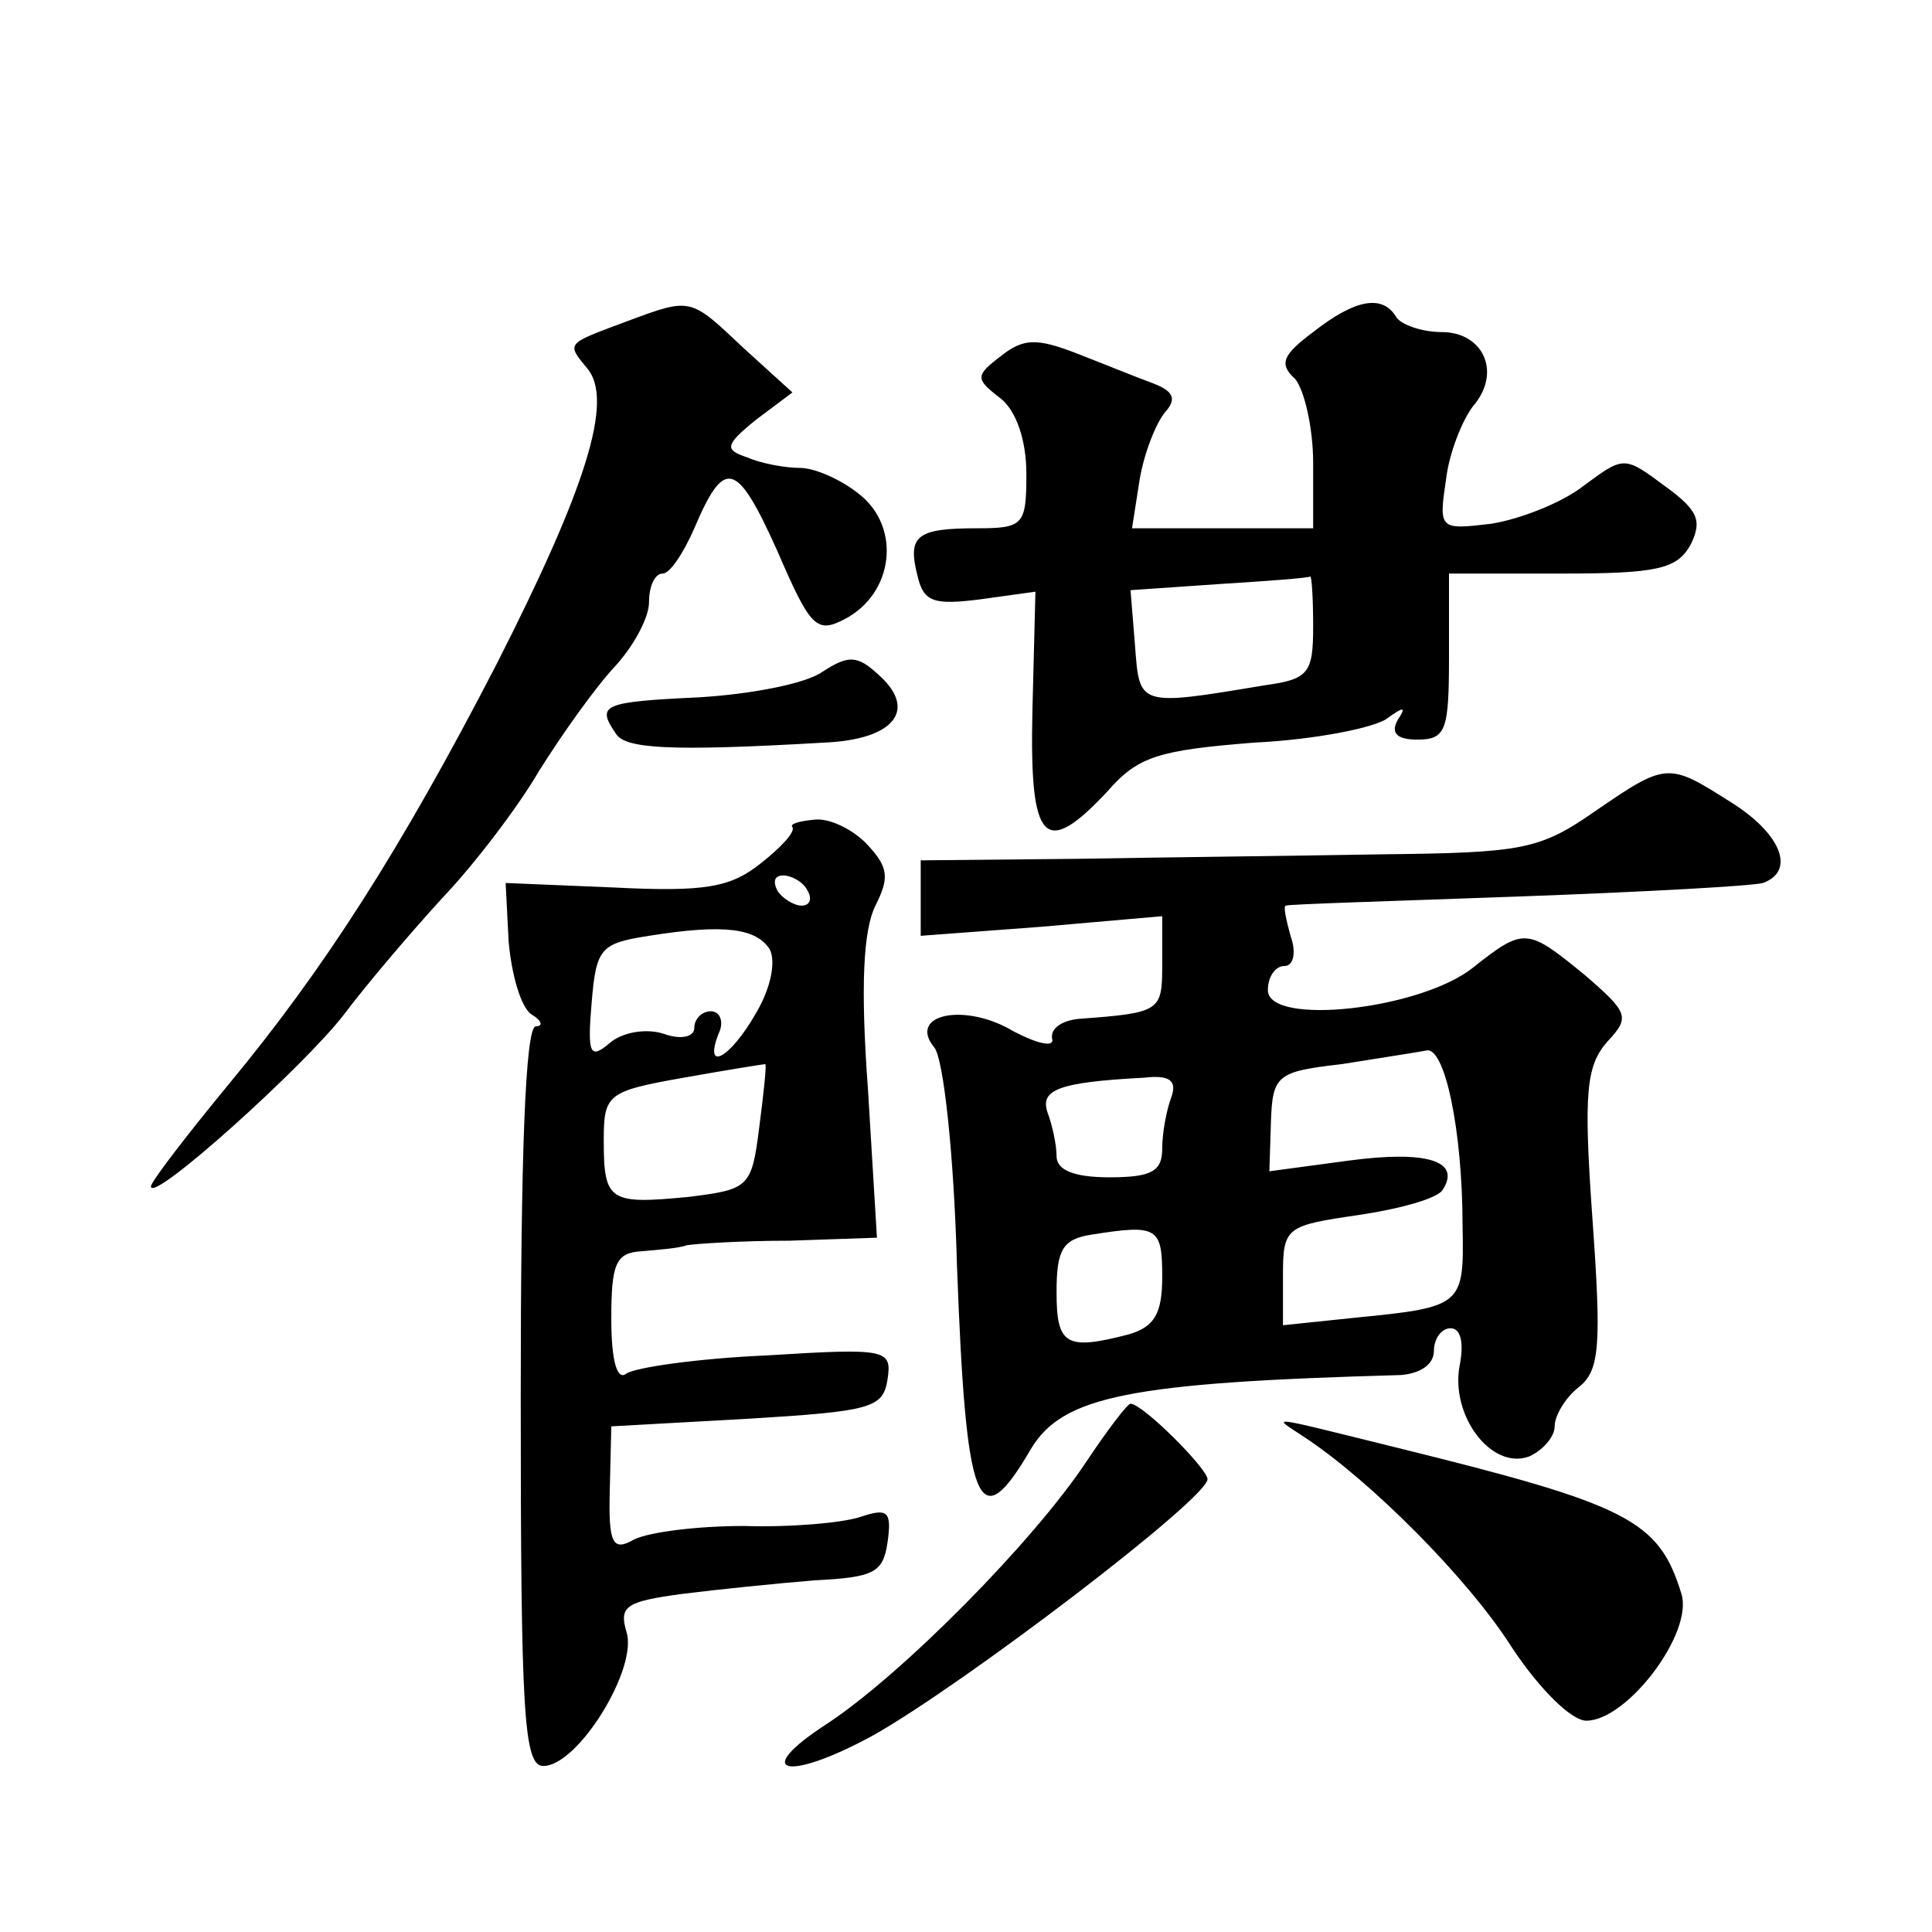 <?xml version="1.0" standalone="no"?>
<!DOCTYPE svg PUBLIC "-//W3C//DTD SVG 20010904//EN"
 "http://www.w3.org/TR/2001/REC-SVG-20010904/DTD/svg10.dtd">
<svg version="1.0" xmlns="http://www.w3.org/2000/svg"
 width="128pt" height="128pt" viewBox="0 0 128 128"
 preserveAspectRatio="xMidYMid meet">
<g transform="translate(0,128) scale(0.1,-0.1)"
fill="#0" stroke="none">
<path d="M415 1067 c-40 -15 -40 -14 -26 -31 18 -21 -1 -80 -60 -196 -64 -124 -115
-203 -178 -279 -28 -34 -51 -64 -51 -67 0 -12 102 80 128 114 15 20 44 54 65 77
21 22 50 60 64 84 15 24 37 55 50 69 13 14 23 33 23 43 0 11 4 19 9 19 5 0 14 14
21 30 20 47 28 45 55 -15 22 -51 26 -55 45 -45 32 17 37 60 10 82 -12 10 -30 18
-40 18 -10 0 -26 3 -35 7 -15 5 -15 8 6 25 l24 18 -33 30 c-35 33 -34 33 -77 17z
M870 1060 c-20 -15 -23 -21 -12 -31 6 -7 12 -32 12 -56 l0 -43 -60 0 -60 0 5 32
c3 18 11 38 17 45 8 9 5 14 -8 19 -11 4 -33 13 -51 20 -26 10 -35 10 -50 -2 -17
-13 -17 -15 0 -28 10 -8 17 -27 17 -50 0 -34 -2 -36 -33 -36 -40 0 -46 -5 -39 -32
4 -17 11 -19 42 -15 l36 5 -2 -79 c-2 -88 8 -98 50 -53 20 23 34 27 97 32 41 2
80 10 88 16 11 8 13 8 7 -1 -5 -9 0 -13 13 -13 19 0 21 6 21 55 l0 55 75 0 c63
0 76 3 85 19 8 16 5 23 -17 39 -27 20 -27 20 -54 0 -14 -11 -42 -22 -61 -25 -34
-4 -35 -4 -30 29 2 18 11 40 18 49 19 22 7 49 -21 49 -13 0 -27 5 -30 10 -9 15
-27 12 -55 -10z m0 -195 c0 -31 -3 -35 -32 -39 -84 -14 -83 -14 -86 26 l-3 37 58
4 c32 2 59 4 61 5 1 1 2 -14 2 -33z M545 835 c-11 -8 -48 -15 -82 -17 -64 -3 -68
-5 -55 -24 6 -10 35 -12 138 -6 47 2 62 22 36 45 -14 13 -20 13 -37 2z M1056 742
c-36 -25 -48 -27 -140 -28 -56 -1 -147 -2 -203 -3 l-103 -1 0 -25 0 -25 80 6 80
7 0 -32 c0 -31 -1 -32 -55 -36 -11 -1 -19 -6 -18 -13 2 -6 -9 -4 -26 5 -32 19 -70
11 -52 -11 6 -7 13 -70 15 -144 6 -162 14 -182 49 -122 21 35 65 44 245 49 13 1
22 7 22 16 0 8 5 15 11 15 7 0 9 -10 6 -25 -6 -33 21 -69 46 -60 9 4 17 13 17 20
0 7 7 19 16 26 14 11 15 28 9 112 -6 84 -4 101 10 117 15 16 14 19 -15 44 -38 31
-40 32 -74 5 -35 -28 -136 -39 -136 -15 0 9 5 16 11 16 6 0 8 9 4 20 -3 11 -5 20
-3 20 2 1 71 3 153 6 83 3 156 7 163 9 22 8 12 33 -22 54 -41 26 -42 26 -90 -7z
m-87 -275 c1 -52 0 -53 -71 -60 l-48 -5 0 33 c0 32 2 33 50 40 27 4 53 11 56 17
12 19 -11 26 -63 19 l-52 -7 1 32 c1 32 4 34 47 39 25 4 51 8 56 9 12 3 24 -52
24 -117z m-193 86 c-3 -8 -6 -23 -6 -34 0 -15 -7 -19 -35 -19 -24 0 -35 5 -35 14
0 8 -3 21 -6 29 -5 15 7 20 64 23 17 2 22 -2 18 -13z m-6 -119 c0 -24 -5 -33 -22
-38 -42 -11 -48 -7 -48 28 0 28 4 35 23 38 44 7 47 5 47 -28z M525 732 c2 -3 -7
-13 -21 -24 -20 -16 -37 -19 -97 -16 l-72 3 2 -39 c2 -22 8 -43 15 -48 7 -4 8 -8
3 -8 -7 0 -10 -86 -10 -245 0 -211 2 -245 15 -245 23 0 63 65 55 89 -5 17 0 20
37 25 24 3 63 7 88 9 39 2 45 5 48 25 3 21 0 23 -18 17 -12 -4 -47 -7 -77 -6 -31
0 -63 -4 -73 -9 -14 -8 -17 -3 -16 33 l1 42 90 5 c82 5 90 7 93 26 3 20 0 21 -80
16 -46 -2 -87 -8 -93 -12 -6 -5 -10 8 -10 36 0 37 3 44 20 45 11 1 25 2 30 4 6
1 36 3 68 3 l58 2 -6 99 c-5 68 -3 105 5 121 9 18 9 25 -5 40 -9 10 -25 18 -35
17 -11 -1 -17 -3 -15 -5z m10 -42 c3 -5 2 -10 -4 -10 -5 0 -13 5 -16 10 -3 6 -2
10 4 10 5 0 13 -4 16 -10z m-25 -39 c4 -8 1 -25 -9 -42 -17 -30 -35 -40 -25 -14
4 8 1 15 -5 15 -6 0 -11 -5 -11 -11 0 -6 -9 -8 -20 -4 -12 4 -28 1 -36 -6 -13 -11
-15 -8 -12 27 3 36 6 39 38 44 50 8 71 5 80 -9z m-7 -118 c-5 -40 -7 -41 -47 -46
-52 -5 -56 -3 -56 37 0 31 2 33 53 42 28 5 53 9 54 9 1 0 -1 -19 -4 -42z M720 312
c-35 -53 -122 -141 -172 -174 -51 -33 -27 -39 30 -8 59 33 222 157 222 170 0 7
-43 50 -51 50 -2 0 -15 -17 -29 -38z M864 328 c44 -29 109 -94 138 -140 18 -27
39 -48 49 -48 27 0 71 58 63 84 -15 49 -35 59 -189 97 -89 22 -82 21 -61 7z"/>
</g>
</svg>

